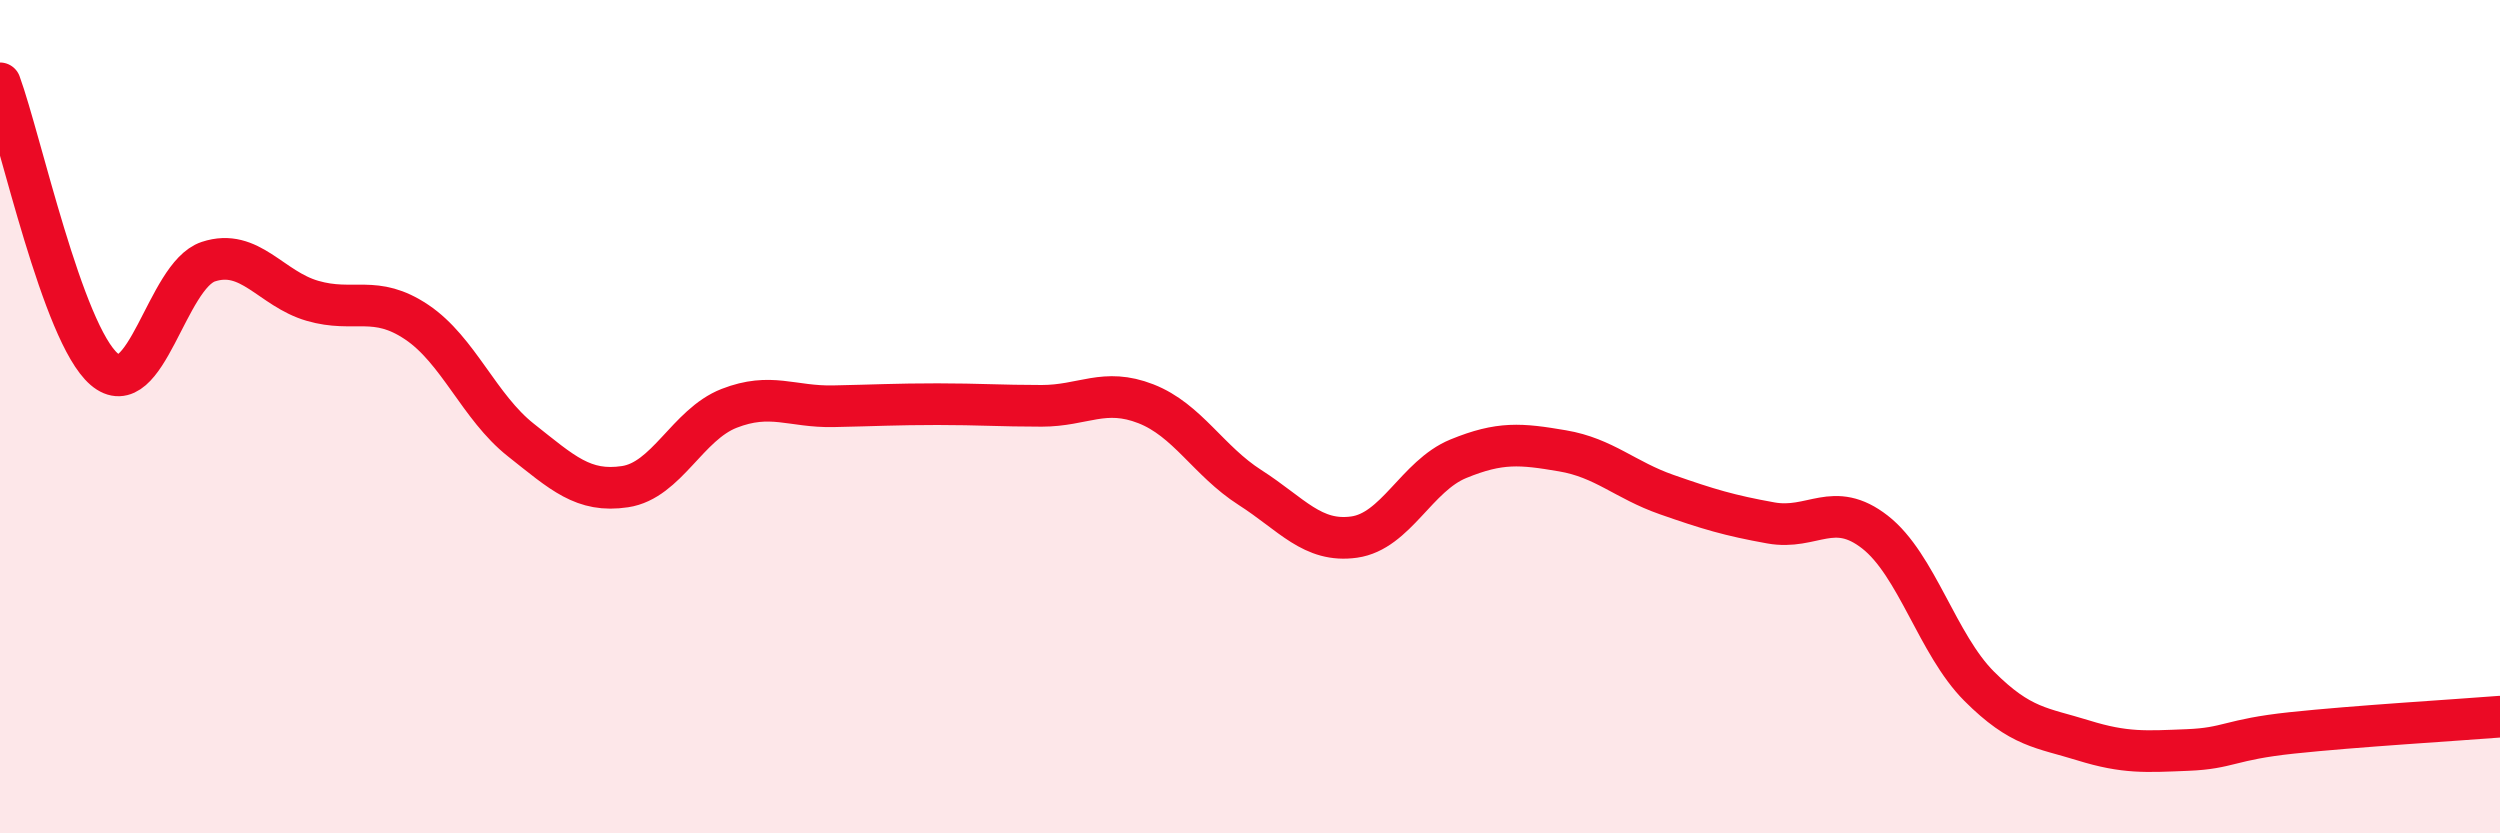 
    <svg width="60" height="20" viewBox="0 0 60 20" xmlns="http://www.w3.org/2000/svg">
      <path
        d="M 0,2 C 0.5,3.37 1.5,8 2.5,8.86 C 3.5,9.72 4,6.61 5,6.28 C 6,5.95 6.5,6.93 7.5,7.22 C 8.5,7.51 9,7.06 10,7.73 C 11,8.4 11.5,9.77 12.5,10.56 C 13.5,11.35 14,11.83 15,11.68 C 16,11.53 16.5,10.19 17.5,9.8 C 18.5,9.41 19,9.77 20,9.75 C 21,9.73 21.5,9.7 22.5,9.7 C 23.5,9.7 24,9.74 25,9.74 C 26,9.74 26.5,9.3 27.5,9.69 C 28.5,10.08 29,11.06 30,11.7 C 31,12.34 31.5,13.03 32.5,12.89 C 33.5,12.75 34,11.42 35,11.01 C 36,10.6 36.5,10.65 37.5,10.82 C 38.5,10.99 39,11.52 40,11.87 C 41,12.22 41.5,12.37 42.5,12.55 C 43.5,12.73 44,11.99 45,12.77 C 46,13.55 46.5,15.47 47.5,16.47 C 48.5,17.47 49,17.46 50,17.77 C 51,18.08 51.5,18.04 52.5,18 C 53.5,17.96 53.5,17.75 55,17.59 C 56.5,17.43 59,17.28 60,17.2L60 20L0 20Z"
        fill="#EB0A25"
        opacity="0.1"
        stroke-linecap="round"
        stroke-linejoin="round"
      />
      <path
        d="M 0,2 C 0.5,3.37 1.5,8 2.5,8.86 C 3.5,9.72 4,6.61 5,6.28 C 6,5.95 6.5,6.93 7.5,7.22 C 8.5,7.51 9,7.06 10,7.73 C 11,8.4 11.5,9.77 12.5,10.56 C 13.5,11.35 14,11.83 15,11.68 C 16,11.53 16.5,10.19 17.5,9.8 C 18.5,9.41 19,9.77 20,9.75 C 21,9.73 21.5,9.7 22.5,9.7 C 23.5,9.7 24,9.74 25,9.74 C 26,9.74 26.5,9.3 27.5,9.69 C 28.5,10.08 29,11.06 30,11.7 C 31,12.34 31.5,13.03 32.5,12.89 C 33.5,12.75 34,11.42 35,11.01 C 36,10.6 36.5,10.65 37.5,10.82 C 38.5,10.99 39,11.52 40,11.87 C 41,12.22 41.5,12.37 42.5,12.55 C 43.5,12.73 44,11.99 45,12.77 C 46,13.55 46.5,15.47 47.5,16.47 C 48.5,17.47 49,17.46 50,17.77 C 51,18.08 51.5,18.04 52.5,18 C 53.5,17.96 53.5,17.75 55,17.59 C 56.5,17.43 59,17.28 60,17.2"
        stroke="#EB0A25"
        stroke-width="1"
        fill="none"
        stroke-linecap="round"
        stroke-linejoin="round"
      />
    </svg>
  
